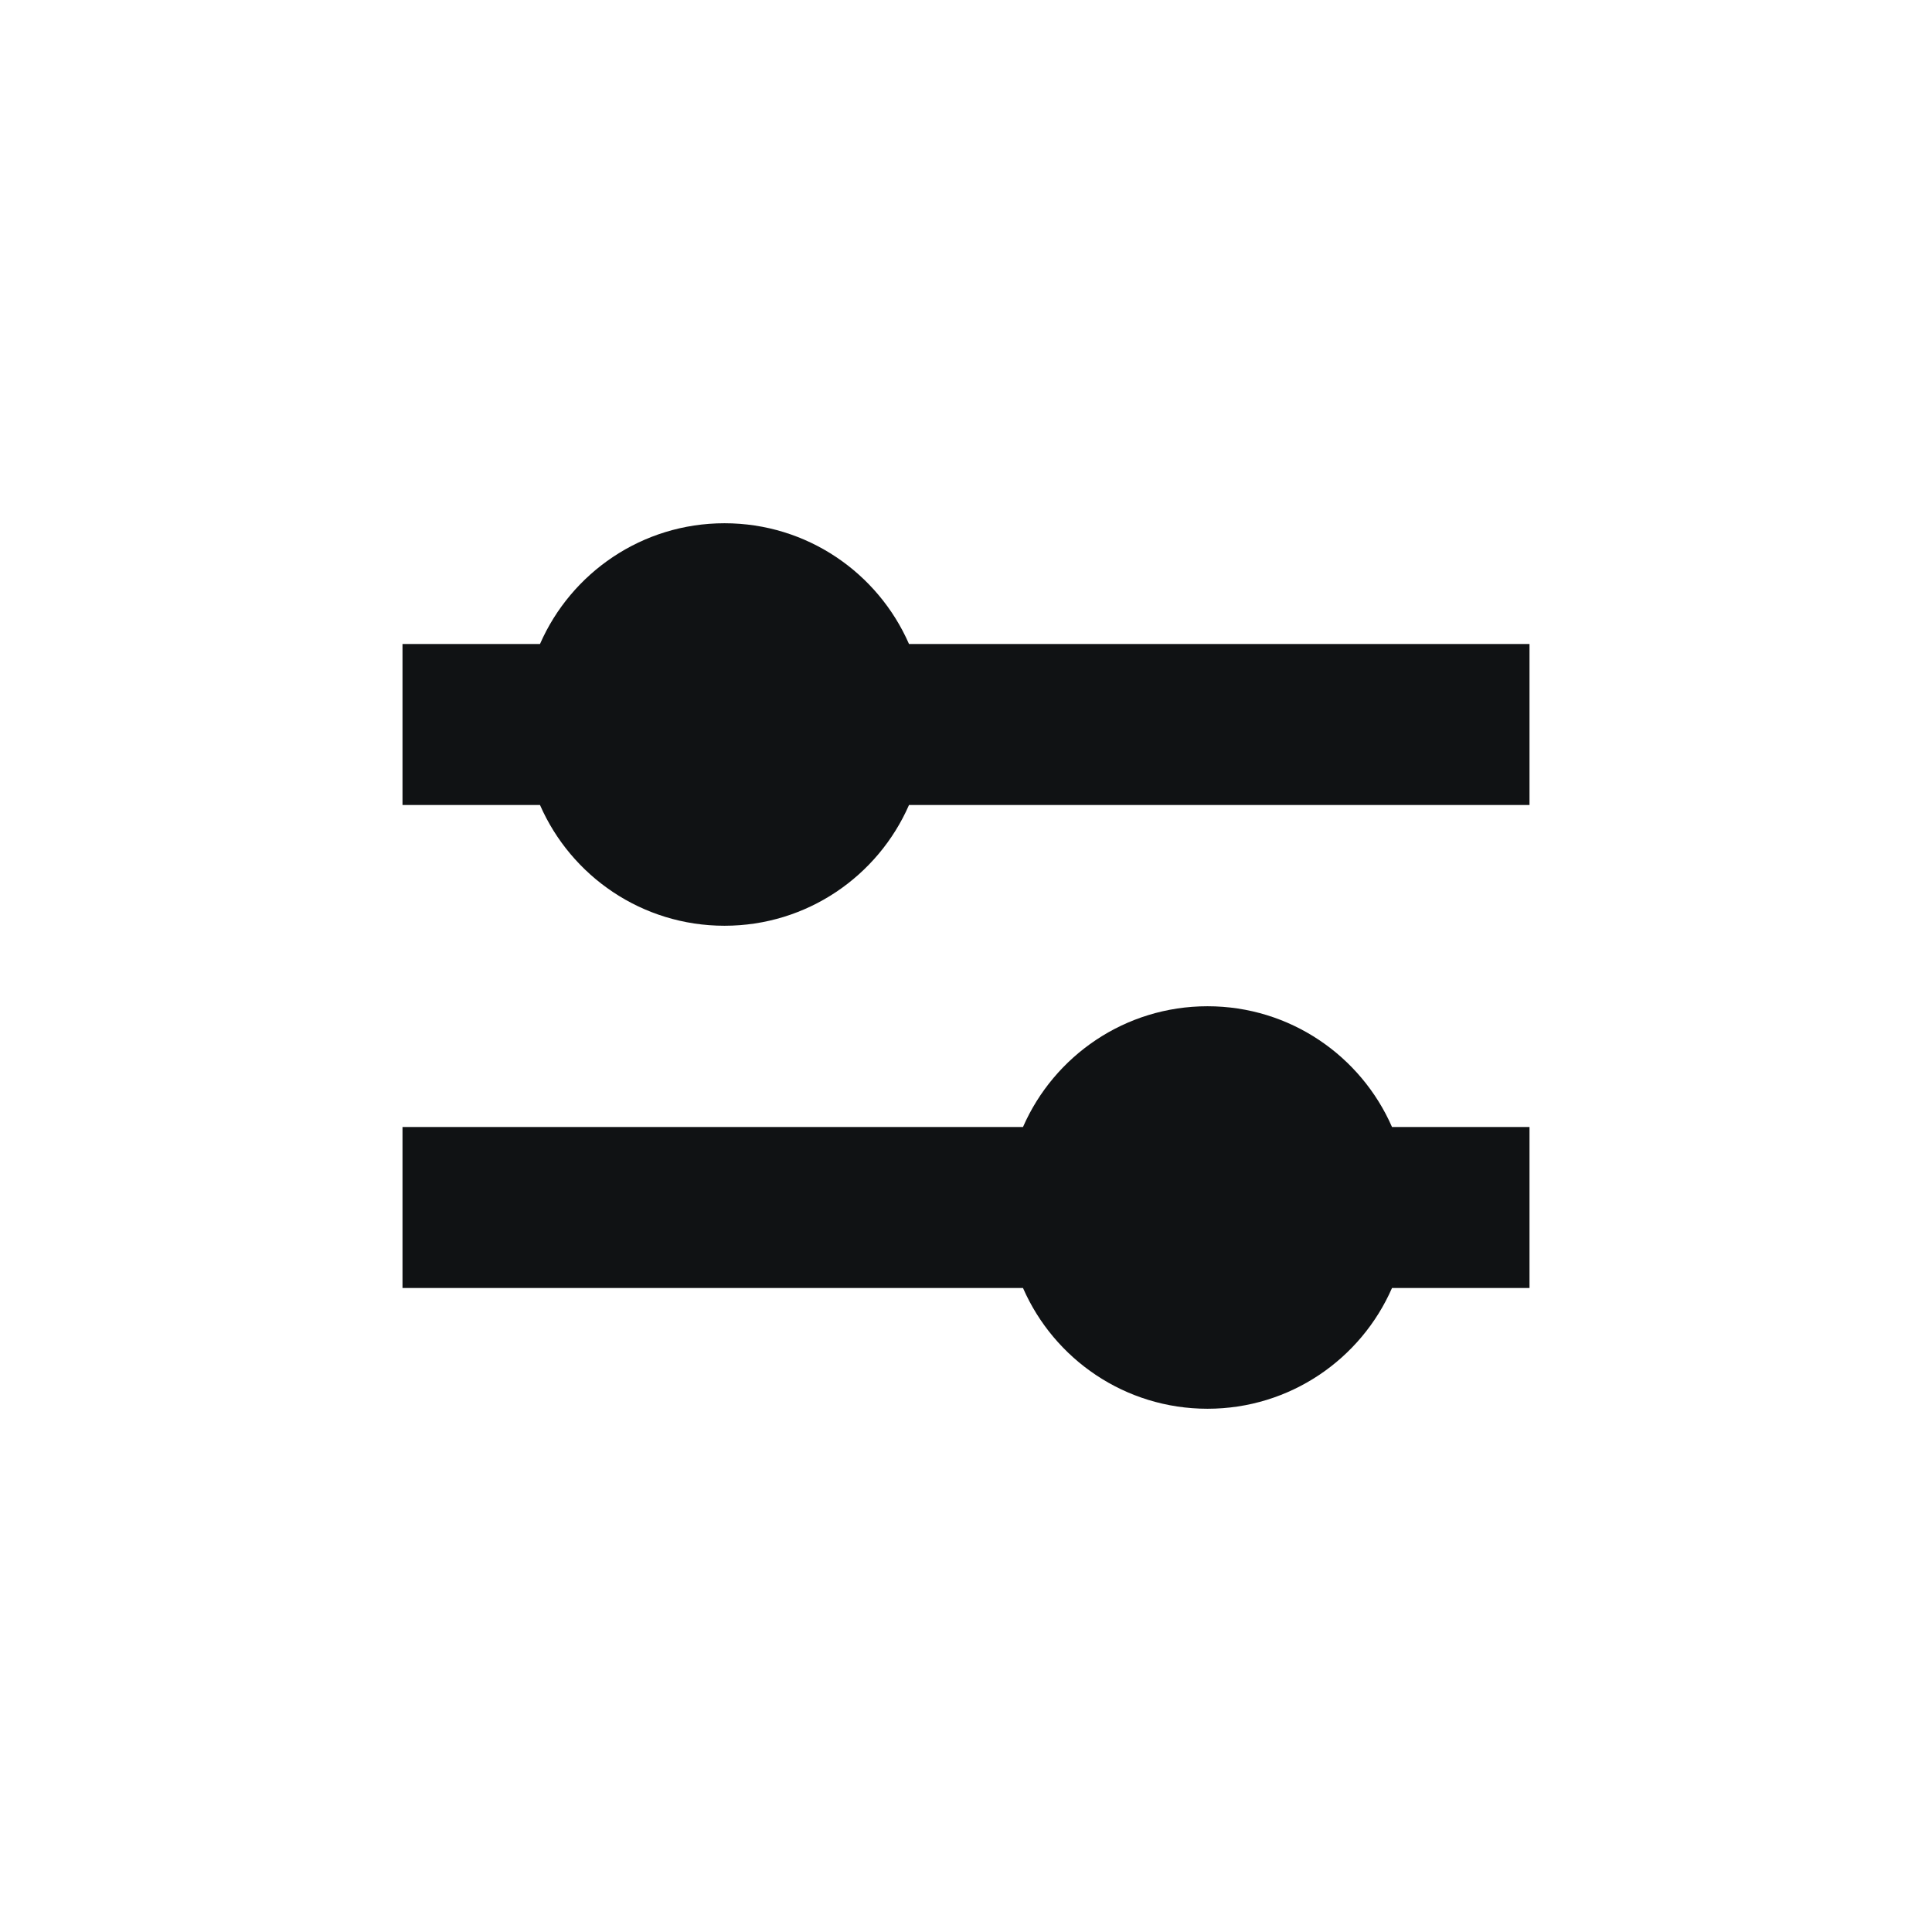 <svg width="48" height="48" viewBox="0 0 48 48" fill="none" xmlns="http://www.w3.org/2000/svg">
<path d="M18 23C20.05 23 21.812 21.766 22.584 20H38V16H22.584C21.812 14.234 20.05 13 18 13C15.95 13 14.188 14.234 13.416 16H10V20H13.416C14.188 21.766 15.95 23 18 23Z" fill="#101214"/>
<path d="M30 35C32.05 35 33.812 33.766 34.584 32H38V28H34.584C33.812 26.234 32.05 25 30 25C27.95 25 26.188 26.234 25.416 28H10V32H25.416C26.188 33.766 27.95 35 30 35Z" fill="#101214"/>
</svg>
